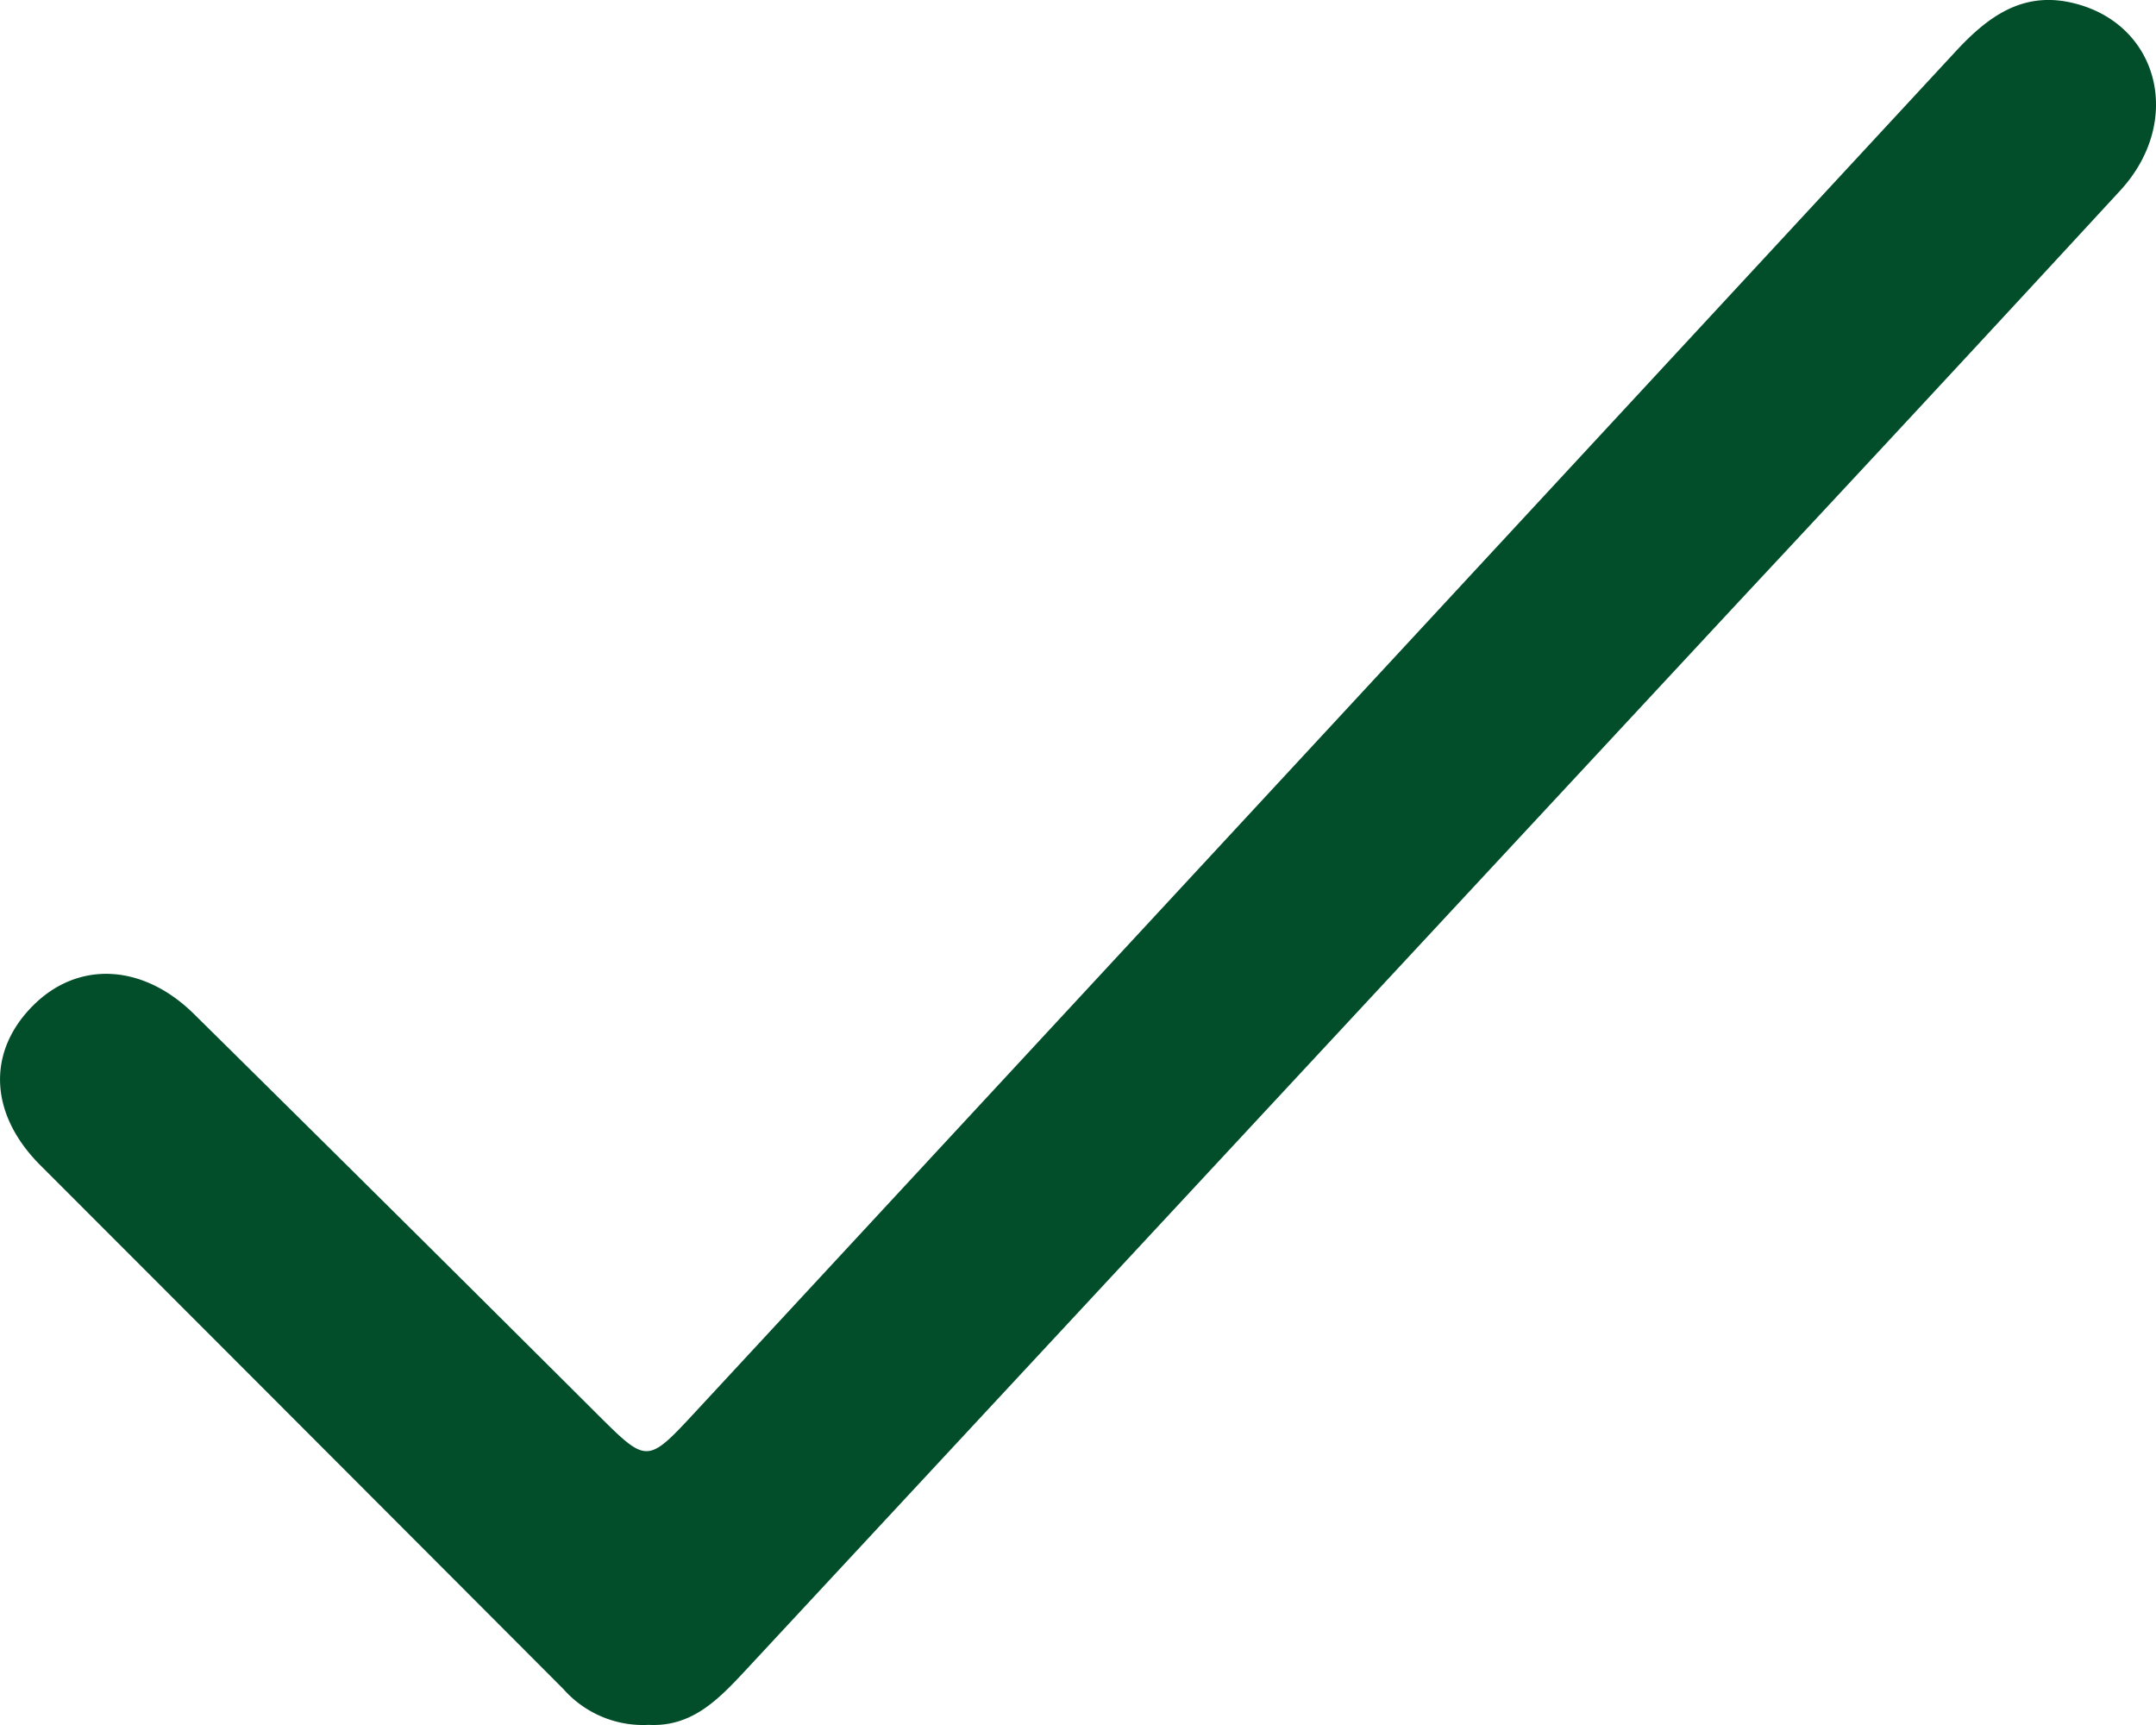 <svg xmlns="http://www.w3.org/2000/svg" width="67.125" height="53.703" viewBox="0 0 67.125 53.703">
  <g id="Groupe_431" data-name="Groupe 431" transform="translate(1560.164 -1424.035)">
    <g id="Groupe_430" data-name="Groupe 430" transform="translate(-1560.164 1424.035)">
      <path id="Tracé_104" data-name="Tracé 104" d="M-1539.967,1477.731a3.312,3.312,0,0,1-2.658-1.117q-8.143-8.161-16.294-16.315c-1.6-1.61-1.648-3.549-.193-4.983,1.394-1.375,3.4-1.282,4.99.288q6.306,6.227,12.582,12.484c1.525,1.514,1.528,1.517,3.044-.119q19.616-21.165,39.223-42.337c.973-1.051,2.033-1.845,3.544-1.527,2.761.583,3.592,3.677,1.573,5.865q-5.9,6.4-11.841,12.76-15.483,16.656-30.964,33.313C-1537.8,1476.943-1538.622,1477.8-1539.967,1477.731Z" transform="translate(1560.164 -1424.035)" fill="#024e2b"/>
    </g>
  </g>
</svg>
